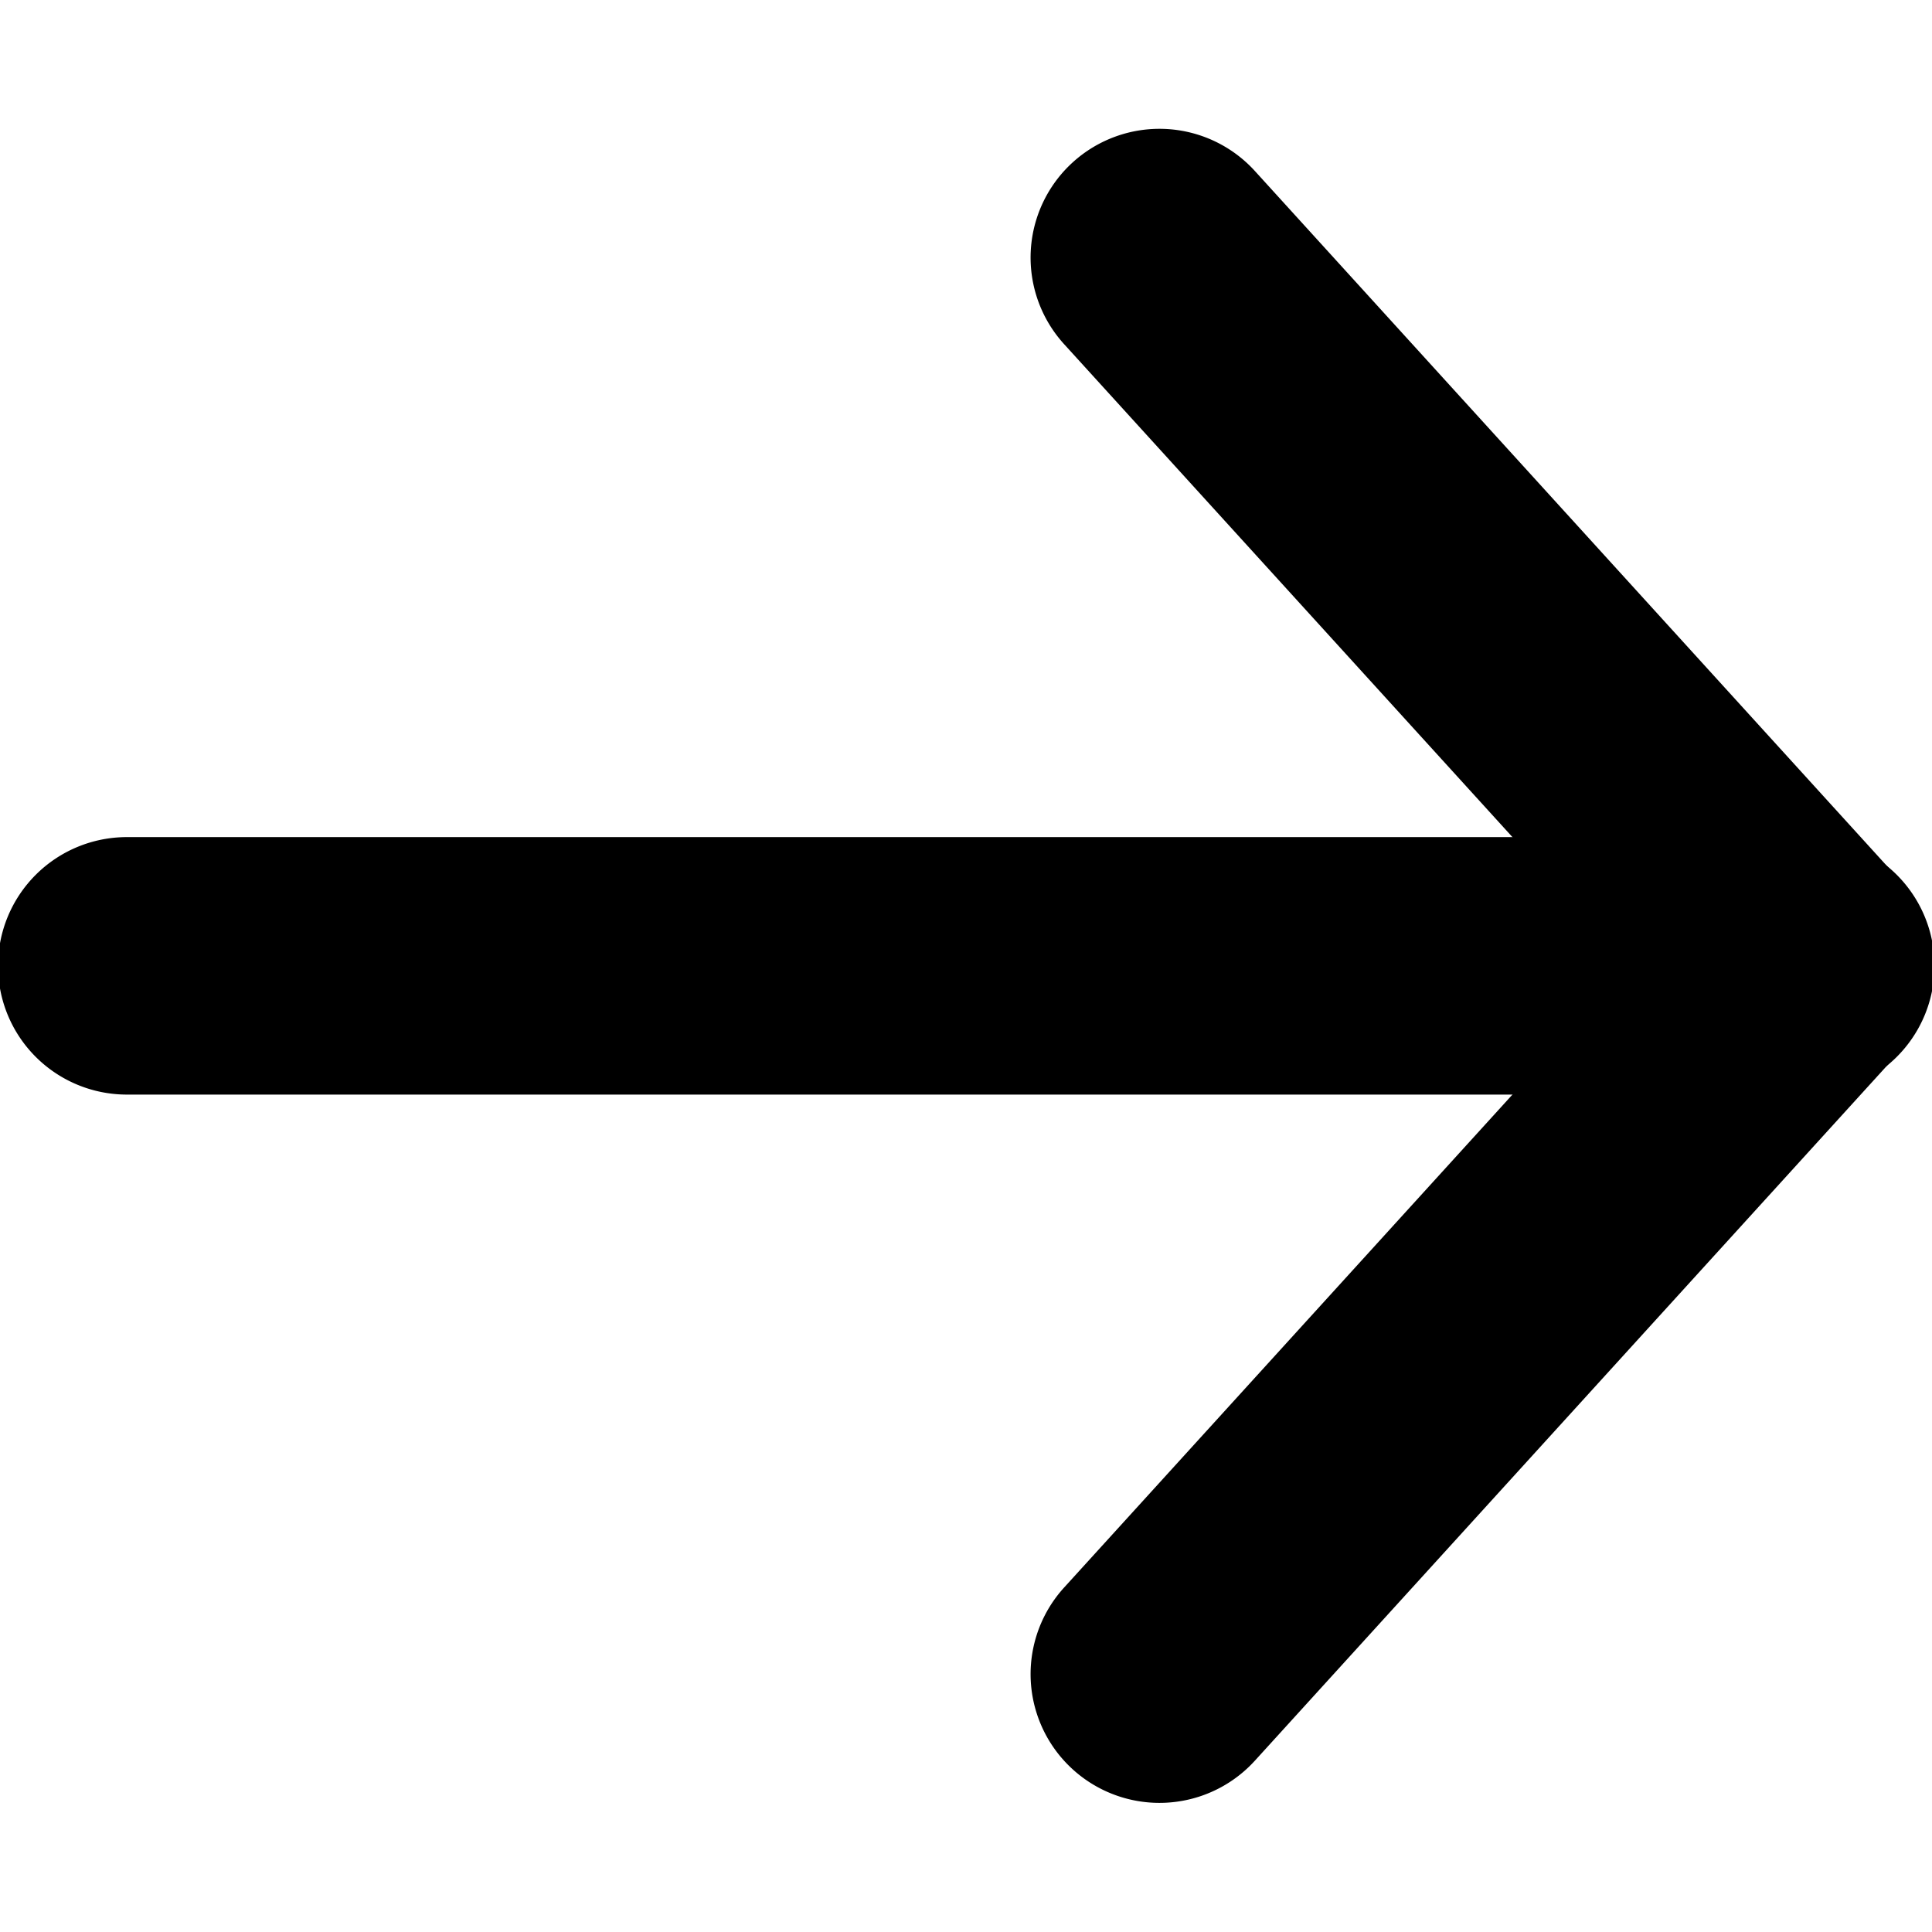 <svg xmlns:inkscape="http://www.inkscape.org/namespaces/inkscape" xmlns:sodipodi="http://sodipodi.sourceforge.net/DTD/sodipodi-0.dtd" xmlns="http://www.w3.org/2000/svg" xmlns:svg="http://www.w3.org/2000/svg" viewBox="0 0 600 600" version="1.1" id="svg9724" sodipodi:docname="arrow-right.svg" inkscape:version="1.2.2 (1:1.2.2+202212051550+b0a8486541)">
  <g id="g10449" transform="matrix(0.952,0,0,0.951,13.901,12.169)" style="stroke-width:1.051">
    <g id="path10026" xmlns:inkscape="http://www.inkscape.org/namespaces/inkscape" inkscape:transform-center-x="-0.59233046" inkscape:transform-center-y="-20.347403" transform="matrix(1.381,0,0,1.27,273.6,263.998)"/>
    <g id="g11314" transform="matrix(1.509,0,0,1.396,36.774,-9.45)" style="stroke-width:50.695"/>
    <path style="color:#000000;fill:#000000;stroke-linecap:round;-inkscape-stroke:none" d="m 571.77,260.619 a 42.041,42.041 0 0 1 30.283,10.875 42.041,42.041 0 0 1 2.846,59.389 L 394.756,562.18 a 42.041,42.041 0 0 1 -59.389,2.846 42.041,42.041 0 0 1 -2.846,-59.387 L 542.666,274.34 a 42.041,42.041 0 0 1 29.104,-13.721 z" id="path298"/>
    <path style="color:#000000;fill:#000000;stroke-linecap:round;-inkscape-stroke:none" d="m 574.432,260.57 a 42.041,42.041 0 0 1 42.041,42.041 42.041,42.041 0 0 1 -42.041,42.041 H 26.785 a 42.041,42.041 0 0 1 -42.041,-42.041 42.041,42.041 0 0 1 42.041,-42.041 z" id="path908"/>
    <path style="color:#000000;fill:#000000;stroke-linecap:round;-inkscape-stroke:none" d="m 365.65,29.32 a 42.041,42.041 0 0 1 29.105,13.723 L 604.898,274.34 a 42.041,42.041 0 0 1 -2.846,59.389 42.041,42.041 0 0 1 -59.387,-2.846 L 332.521,99.586 a 42.041,42.041 0 0 1 2.846,-59.389 42.041,42.041 0 0 1 30.283,-10.877 z" id="path910"/>
  </g>
</svg>